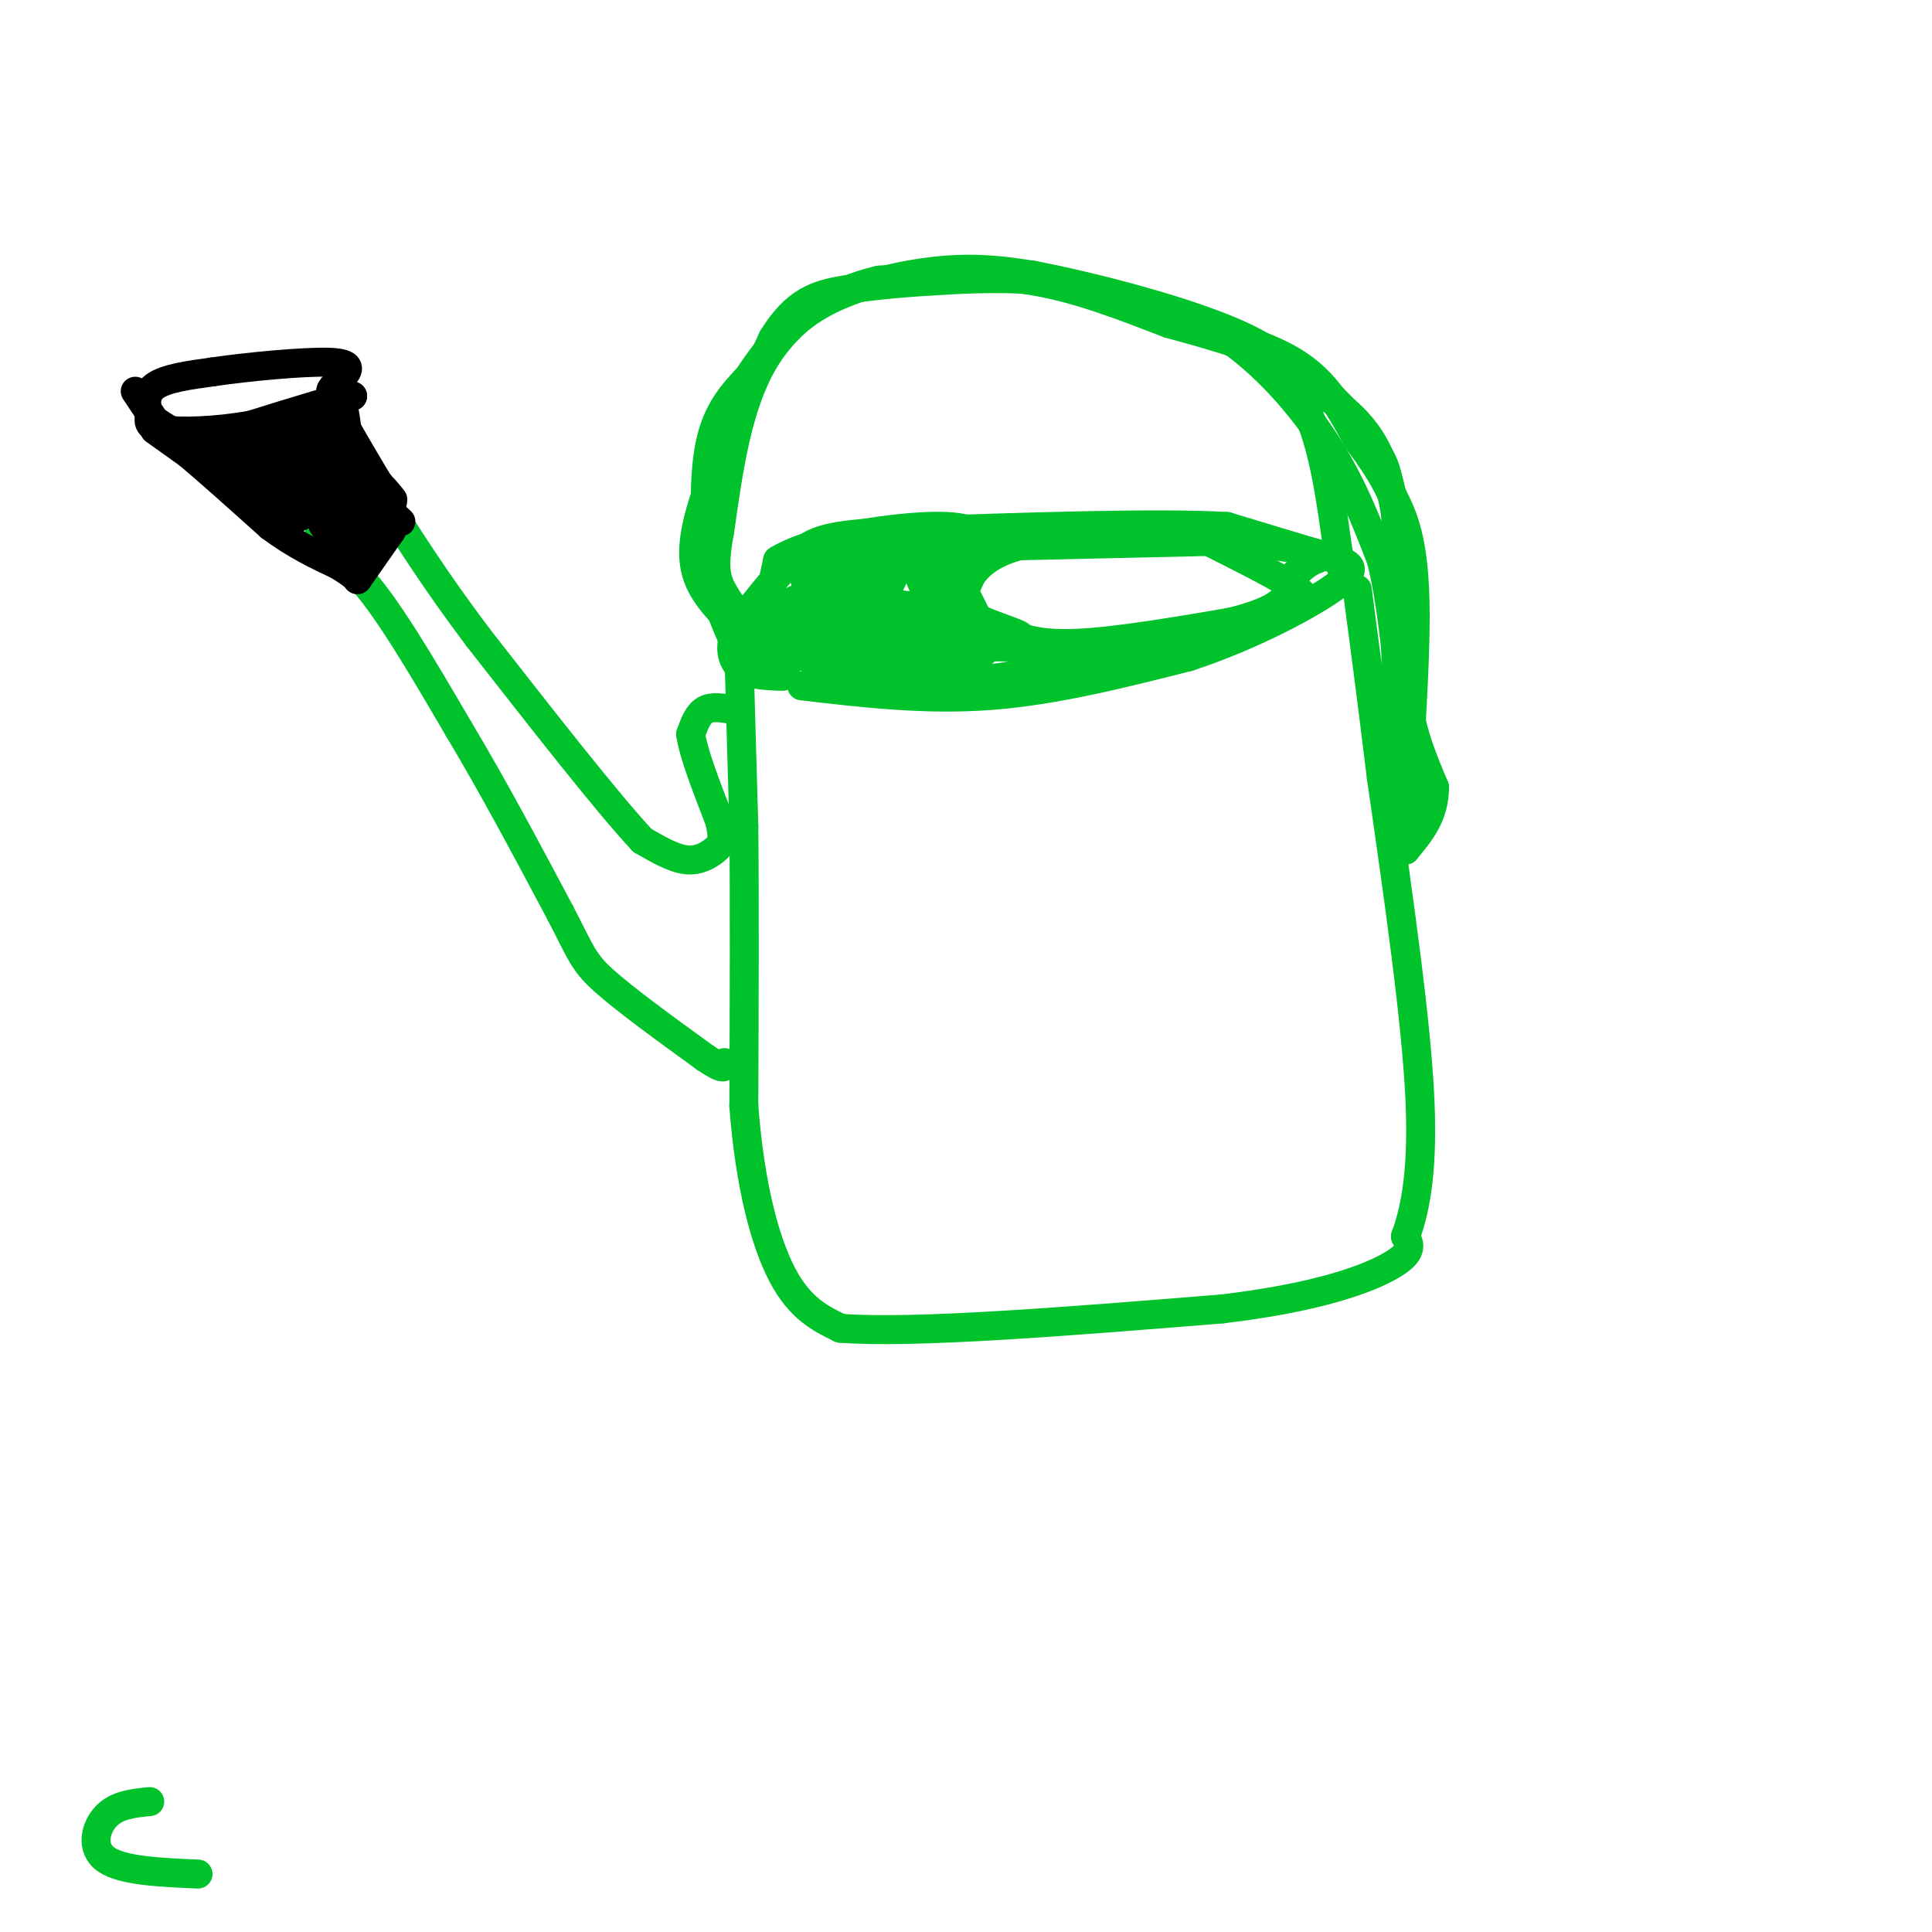<svg viewBox='0 0 400 400' version='1.1' xmlns='http://www.w3.org/2000/svg' xmlns:xlink='http://www.w3.org/1999/xlink'><g fill='none' stroke='rgb(0,195,44)' stroke-width='6' stroke-linecap='round' stroke-linejoin='round'><path d='M166,142c12.833,1.500 25.667,3.000 39,2c13.333,-1.000 27.167,-4.500 41,-8'/><path d='M246,136c13.298,-4.345 26.042,-11.208 31,-15c4.958,-3.792 2.131,-4.512 -3,-6c-5.131,-1.488 -12.565,-3.744 -20,-6'/><path d='M254,109c-14.667,-0.833 -41.333,0.083 -68,1'/><path d='M186,110c-14.711,0.644 -17.489,1.756 -21,5c-3.511,3.244 -7.756,8.622 -12,14'/><path d='M153,129c-2.222,4.089 -1.778,7.311 0,9c1.778,1.689 4.889,1.844 8,2'/><path d='M153,136c0.000,0.000 1.000,35.000 1,35'/><path d='M154,171c0.167,15.500 0.083,36.750 0,58'/><path d='M154,229c1.244,16.311 4.356,28.089 8,35c3.644,6.911 7.822,8.956 12,11'/><path d='M174,275c15.167,1.167 47.083,-1.417 79,-4'/><path d='M253,271c19.933,-2.356 30.267,-6.244 35,-9c4.733,-2.756 3.867,-4.378 3,-6'/><path d='M291,256c1.489,-4.178 3.711,-11.622 3,-28c-0.711,-16.378 -4.356,-41.689 -8,-67'/><path d='M286,161c-2.167,-17.667 -3.583,-28.333 -5,-39'/><path d='M152,147c-2.250,-0.417 -4.500,-0.833 -6,0c-1.500,0.833 -2.250,2.917 -3,5'/><path d='M143,152c0.500,3.833 3.250,10.917 6,18'/><path d='M149,170c0.952,3.976 0.333,4.917 -1,6c-1.333,1.083 -3.381,2.310 -6,2c-2.619,-0.310 -5.810,-2.155 -9,-4'/><path d='M133,174c-7.167,-7.667 -20.583,-24.833 -34,-42'/><path d='M99,132c-9.167,-12.167 -15.083,-21.583 -21,-31'/><path d='M78,101c-4.333,-5.500 -4.667,-3.750 -5,-2'/><path d='M73,99c-2.167,2.000 -5.083,8.000 -8,14'/><path d='M65,113c-0.178,2.089 3.378,0.311 9,6c5.622,5.689 13.311,18.844 21,32'/><path d='M95,151c7.000,11.667 14.000,24.833 21,38'/><path d='M116,189c4.333,8.311 4.667,10.089 9,14c4.333,3.911 12.667,9.956 21,16'/><path d='M146,219c4.167,2.833 4.083,1.917 4,1'/></g>
<g fill='none' stroke='rgb(0,0,0)' stroke-width='6' stroke-linecap='round' stroke-linejoin='round'><path d='M83,108c0.000,0.000 -12.000,-11.000 -12,-11'/><path d='M71,97c-2.833,-3.500 -3.917,-6.750 -5,-10'/><path d='M66,87c0.333,-2.500 3.667,-3.750 7,-5'/><path d='M73,82c-2.333,0.167 -11.667,3.083 -21,6'/><path d='M52,88c-7.133,1.289 -14.467,1.511 -18,1c-3.533,-0.511 -3.267,-1.756 -3,-3'/><path d='M31,86c-0.778,-1.667 -1.222,-4.333 1,-6c2.222,-1.667 7.111,-2.333 12,-3'/><path d='M44,77c7.067,-1.044 18.733,-2.156 24,-2c5.267,0.156 4.133,1.578 3,3'/><path d='M71,78c0.167,0.833 -0.917,1.417 -2,2'/><path d='M32,89c0.000,0.000 7.000,5.000 7,5'/><path d='M39,94c4.000,3.333 10.500,9.167 17,15'/><path d='M56,109c5.167,3.833 9.583,5.917 14,8'/><path d='M70,117c3.000,1.833 3.500,2.417 4,3'/><path d='M74,120c0.000,0.000 7.000,-10.000 7,-10'/><path d='M81,110c-0.667,-1.000 -5.833,1.500 -11,4'/><path d='M70,114c-0.298,-1.464 4.458,-7.125 6,-8c1.542,-0.875 -0.131,3.036 -1,3c-0.869,-0.036 -0.935,-4.018 -1,-8'/><path d='M74,101c-1.214,0.179 -3.750,4.625 -4,4c-0.250,-0.625 1.786,-6.321 2,-7c0.214,-0.679 -1.393,3.661 -3,8'/><path d='M69,106c-1.178,2.178 -2.622,3.622 -2,2c0.622,-1.622 3.311,-6.311 6,-11'/><path d='M73,97c2.800,-0.289 6.800,4.489 8,6c1.200,1.511 -0.400,-0.244 -2,-2'/><path d='M79,101c-2.000,-3.167 -6.000,-10.083 -10,-17'/><path d='M69,84c-1.422,-3.711 0.022,-4.489 1,-3c0.978,1.489 1.489,5.244 2,9'/><path d='M72,90c2.000,4.500 6.000,11.250 10,18'/><path d='M82,108c-1.190,4.131 -9.167,5.458 -13,3c-3.833,-2.458 -3.524,-8.702 -4,-10c-0.476,-1.298 -1.738,2.351 -3,6'/><path d='M62,107c-4.167,-1.833 -13.083,-9.417 -22,-17'/><path d='M40,90c0.163,-1.360 11.569,3.738 18,5c6.431,1.262 7.885,-1.314 8,-3c0.115,-1.686 -1.110,-2.482 -3,-2c-1.890,0.482 -4.445,2.241 -7,4'/><path d='M56,94c-0.012,3.024 3.458,8.583 6,7c2.542,-1.583 4.155,-10.310 3,-13c-1.155,-2.690 -5.077,0.655 -9,4'/><path d='M56,92c-4.378,0.622 -10.823,0.177 -9,0c1.823,-0.177 11.914,-0.086 16,2c4.086,2.086 2.167,6.167 2,7c-0.167,0.833 1.416,-1.584 3,-4'/><path d='M68,97c0.876,-1.624 1.565,-3.683 0,-3c-1.565,0.683 -5.383,4.107 -10,4c-4.617,-0.107 -10.033,-3.745 -11,-4c-0.967,-0.255 2.517,2.872 6,6'/><path d='M53,100c1.333,1.167 1.667,1.083 2,1'/><path d='M28,81c0.000,0.000 4.000,6.000 4,6'/><path d='M32,87c4.000,2.833 12.000,6.917 20,11'/><path d='M52,98c3.500,2.000 2.250,1.500 1,1'/></g>
<g fill='none' stroke='rgb(0,195,44)' stroke-width='6' stroke-linecap='round' stroke-linejoin='round'><path d='M255,112c0.000,0.000 -44.000,1.000 -44,1'/><path d='M211,113c-9.689,2.556 -11.911,8.444 -11,12c0.911,3.556 4.956,4.778 9,6'/><path d='M209,131c3.444,1.644 7.556,2.756 17,2c9.444,-0.756 24.222,-3.378 39,-6'/><path d='M265,127c7.267,-1.867 5.933,-3.533 2,-6c-3.933,-2.467 -10.467,-5.733 -17,-9'/><path d='M250,112c1.726,-1.024 14.542,0.917 20,2c5.458,1.083 3.560,1.310 2,2c-1.560,0.690 -2.780,1.845 -4,3'/><path d='M268,119c-0.711,1.756 -0.489,4.644 -5,7c-4.511,2.356 -13.756,4.178 -23,6'/><path d='M240,132c-10.822,3.200 -26.378,8.200 -40,9c-13.622,0.800 -25.311,-2.600 -37,-6'/><path d='M163,135c-7.267,-0.622 -6.933,0.822 -6,-2c0.933,-2.822 2.467,-9.911 4,-17'/><path d='M161,116c6.978,-4.333 22.422,-6.667 31,-7c8.578,-0.333 10.289,1.333 12,3'/><path d='M204,112c-0.756,0.595 -8.646,0.582 -12,2c-3.354,1.418 -2.172,4.266 -1,7c1.172,2.734 2.335,5.352 5,7c2.665,1.648 6.833,2.324 11,3'/><path d='M207,131c3.262,0.762 5.917,1.167 3,0c-2.917,-1.167 -11.405,-3.905 -15,-7c-3.595,-3.095 -2.298,-6.548 -1,-10'/><path d='M194,114c2.822,3.111 10.378,15.889 10,20c-0.378,4.111 -8.689,-0.444 -17,-5'/><path d='M187,129c-8.767,-1.990 -22.183,-4.464 -18,-4c4.183,0.464 25.967,3.867 29,5c3.033,1.133 -12.683,-0.003 -19,0c-6.317,0.003 -3.233,1.144 4,2c7.233,0.856 18.617,1.428 30,2'/><path d='M213,134c8.583,0.321 15.042,0.125 3,0c-12.042,-0.125 -42.583,-0.179 -50,0c-7.417,0.179 8.292,0.589 24,1'/><path d='M190,135c8.259,0.407 16.905,0.925 11,0c-5.905,-0.925 -26.361,-3.292 -35,-4c-8.639,-0.708 -5.460,0.243 -1,-3c4.460,-3.243 10.201,-10.681 13,-13c2.799,-2.319 2.657,0.480 1,3c-1.657,2.520 -4.828,4.760 -8,7'/><path d='M171,125c-3.898,2.560 -9.643,5.459 -10,4c-0.357,-1.459 4.673,-7.278 5,-4c0.327,3.278 -4.049,15.651 -4,15c0.049,-0.651 4.525,-14.325 9,-28'/><path d='M171,112c2.901,-0.274 5.654,13.040 3,15c-2.654,1.960 -10.715,-7.434 -6,-11c4.715,-3.566 22.204,-1.305 29,1c6.796,2.305 2.898,4.652 -1,7'/><path d='M196,124c-3.150,1.705 -10.525,2.467 -14,-1c-3.475,-3.467 -3.051,-11.164 -3,-10c0.051,1.164 -0.271,11.190 1,13c1.271,1.810 4.136,-4.595 7,-11'/><path d='M187,115c0.200,-0.244 -2.800,4.644 -5,6c-2.200,1.356 -3.600,-0.822 -5,-3'/><path d='M152,133c-1.933,-4.289 -3.867,-8.578 -5,-16c-1.133,-7.422 -1.467,-17.978 0,-25c1.467,-7.022 4.733,-10.511 8,-14'/><path d='M155,78c3.369,-5.131 7.792,-10.958 15,-15c7.208,-4.042 17.202,-6.298 25,-7c7.798,-0.702 13.399,0.149 19,1'/><path d='M214,57c12.156,2.333 33.044,7.667 44,13c10.956,5.333 11.978,10.667 13,16'/><path d='M271,86c3.167,7.333 4.583,17.667 6,28'/><path d='M277,114c1.167,5.500 1.083,5.250 1,5'/><path d='M289,171c0.000,0.000 0.000,-64.000 0,-64'/><path d='M289,107c-2.133,-14.800 -7.467,-19.800 -13,-24c-5.533,-4.200 -11.267,-7.600 -17,-11'/><path d='M259,72c-5.869,-2.833 -12.042,-4.417 -10,-4c2.042,0.417 12.298,2.833 19,7c6.702,4.167 9.851,10.083 13,16'/><path d='M281,91c4.345,5.762 8.708,12.167 10,21c1.292,8.833 -0.488,20.095 0,29c0.488,8.905 3.244,15.452 6,22'/><path d='M297,163c0.000,5.833 -3.000,9.417 -6,13'/><path d='M291,176c-0.267,-7.756 2.067,-33.644 2,-49c-0.067,-15.356 -2.533,-20.178 -5,-25'/><path d='M288,102c-1.107,-5.357 -1.375,-6.250 -4,-10c-2.625,-3.750 -7.607,-10.357 -15,-15c-7.393,-4.643 -17.196,-7.321 -27,-10'/><path d='M242,67c-9.267,-3.556 -18.933,-7.444 -29,-9c-10.067,-1.556 -20.533,-0.778 -31,0'/><path d='M182,58c-9.756,2.222 -18.644,7.778 -24,17c-5.356,9.222 -7.178,22.111 -9,35'/><path d='M149,110c-1.489,7.889 -0.711,10.111 1,13c1.711,2.889 4.356,6.444 7,10'/><path d='M157,133c-0.881,0.155 -6.583,-4.458 -10,-9c-3.417,-4.542 -4.548,-9.012 -2,-18c2.548,-8.988 8.774,-22.494 15,-36'/><path d='M160,70c4.767,-7.726 9.185,-9.040 15,-10c5.815,-0.960 13.027,-1.566 21,-2c7.973,-0.434 16.707,-0.695 26,1c9.293,1.695 19.147,5.348 29,9'/><path d='M251,68c9.089,5.400 17.311,14.400 23,23c5.689,8.600 8.844,16.800 12,25'/><path d='M286,116c2.833,11.500 3.917,27.750 5,44'/><path d='M291,160c1.000,7.833 1.000,5.417 1,3'/><path d='M31,373c-3.378,0.333 -6.756,0.667 -9,3c-2.244,2.333 -3.356,6.667 0,9c3.356,2.333 11.178,2.667 19,3'/></g>
</svg>